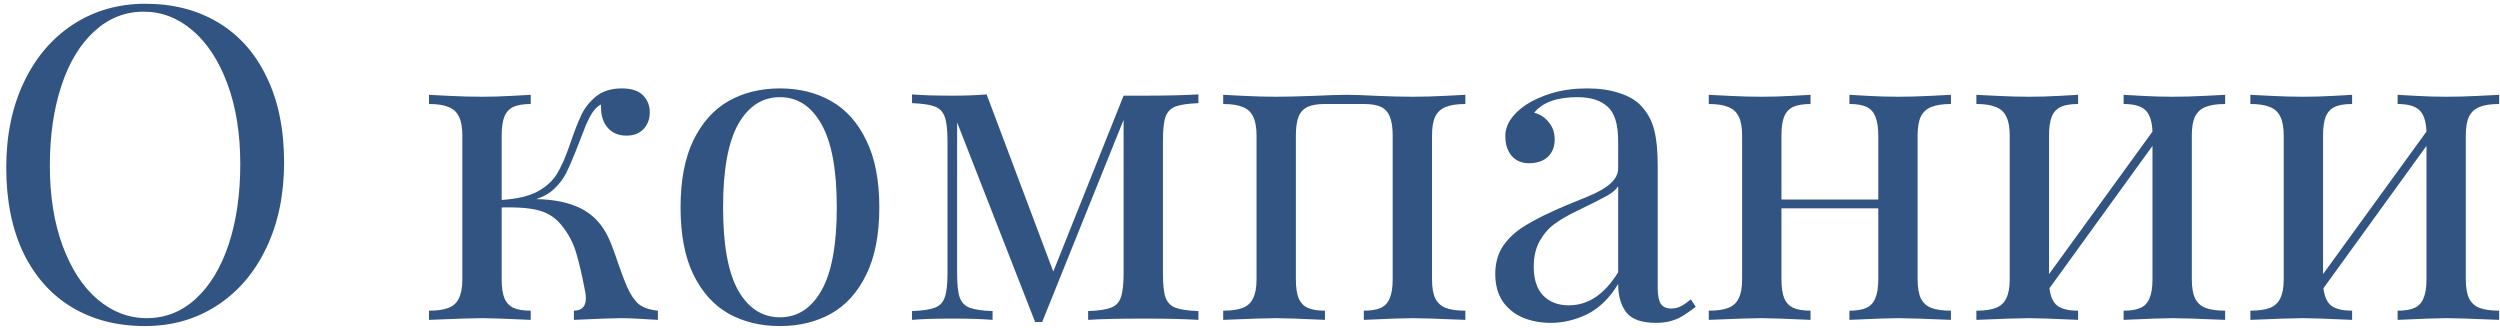 <?xml version="1.0" encoding="UTF-8"?> <svg xmlns="http://www.w3.org/2000/svg" width="297" height="39" viewBox="0 0 297 39" fill="none"> <path d="M17.271 0.447C20.572 0.447 23.458 1.192 25.93 2.682C28.418 4.171 30.339 6.338 31.693 9.182C33.065 12.008 33.75 15.377 33.75 19.287C33.75 23.113 33.047 26.498 31.643 29.443C30.238 32.389 28.283 34.674 25.777 36.299C23.272 37.924 20.42 38.736 17.221 38.736C13.92 38.736 11.025 37.992 8.537 36.502C6.066 35.012 4.145 32.854 2.773 30.027C1.419 27.184 0.742 23.807 0.742 19.896C0.742 16.071 1.445 12.685 2.85 9.74C4.255 6.795 6.21 4.51 8.715 2.885C11.22 1.26 14.072 0.447 17.271 0.447ZM17.068 1.387C14.851 1.387 12.896 2.165 11.203 3.723C9.51 5.263 8.207 7.421 7.293 10.197C6.379 12.956 5.922 16.122 5.922 19.693C5.922 23.299 6.43 26.473 7.445 29.215C8.461 31.957 9.84 34.073 11.584 35.562C13.344 37.052 15.291 37.797 17.424 37.797C19.641 37.797 21.588 37.027 23.264 35.486C24.956 33.929 26.26 31.771 27.174 29.012C28.088 26.236 28.545 23.062 28.545 19.49C28.545 15.885 28.037 12.711 27.021 9.969C26.006 7.227 24.626 5.111 22.883 3.621C21.139 2.132 19.201 1.387 17.068 1.387ZM59.598 23.756C61.375 23.637 62.772 23.316 63.787 22.791C64.82 22.249 65.607 21.547 66.148 20.684C66.69 19.803 67.215 18.61 67.723 17.104C68.213 15.665 68.654 14.531 69.043 13.701C69.432 12.855 70.016 12.11 70.795 11.467C71.591 10.824 72.615 10.502 73.867 10.502C75.001 10.502 75.839 10.773 76.381 11.315C76.922 11.856 77.193 12.533 77.193 13.346C77.193 14.158 76.939 14.827 76.432 15.352C75.941 15.859 75.272 16.113 74.426 16.113C73.495 16.113 72.758 15.809 72.217 15.199C71.675 14.59 71.404 13.786 71.404 12.787V12.406C71.049 12.575 70.719 12.88 70.414 13.32C70.126 13.76 69.856 14.277 69.602 14.869C69.365 15.462 68.958 16.503 68.383 17.992C67.977 19.025 67.604 19.88 67.266 20.557C66.927 21.217 66.47 21.826 65.894 22.385C65.319 22.943 64.591 23.366 63.711 23.654C65.607 23.688 67.215 23.984 68.535 24.543C69.872 25.102 70.939 25.999 71.734 27.234C72.056 27.742 72.344 28.318 72.598 28.961C72.852 29.587 73.165 30.459 73.537 31.576C73.926 32.676 74.24 33.497 74.477 34.039C74.9 34.987 75.365 35.681 75.873 36.121C76.398 36.544 77.159 36.807 78.158 36.908V38C76.127 37.865 74.654 37.797 73.74 37.797C72.945 37.797 71.091 37.865 68.18 38V36.908C69.128 36.908 69.602 36.409 69.602 35.41C69.602 35.139 69.559 34.809 69.475 34.42C69.136 32.643 68.806 31.221 68.484 30.154C68.18 29.071 67.697 28.081 67.037 27.184C66.546 26.49 66.013 25.965 65.438 25.609C64.862 25.237 64.117 24.975 63.203 24.822C62.306 24.67 61.104 24.611 59.598 24.645V33.176C59.598 34.141 59.708 34.894 59.928 35.435C60.165 35.977 60.529 36.358 61.02 36.578C61.51 36.798 62.188 36.908 63.051 36.908V38C60.139 37.865 58.227 37.797 57.312 37.797C56.263 37.797 54.147 37.865 50.965 38V36.908C51.947 36.908 52.717 36.798 53.275 36.578C53.851 36.358 54.266 35.977 54.52 35.435C54.79 34.894 54.926 34.141 54.926 33.176V16.113C54.926 15.132 54.79 14.378 54.52 13.854C54.266 13.312 53.851 12.931 53.275 12.711C52.717 12.474 51.947 12.355 50.965 12.355V11.264C51.27 11.281 52.082 11.323 53.402 11.391C54.723 11.458 56.026 11.492 57.312 11.492C58.379 11.492 59.53 11.458 60.766 11.391C62.001 11.323 62.763 11.281 63.051 11.264V12.355C62.188 12.355 61.51 12.466 61.02 12.685C60.529 12.906 60.165 13.287 59.928 13.828C59.708 14.37 59.598 15.132 59.598 16.113V23.756ZM92.656 10.502C94.941 10.502 96.964 11.001 98.725 12C100.502 12.999 101.898 14.556 102.914 16.672C103.947 18.771 104.463 21.428 104.463 24.645C104.463 27.861 103.947 30.518 102.914 32.617C101.898 34.716 100.502 36.265 98.725 37.264C96.964 38.245 94.941 38.736 92.656 38.736C90.371 38.736 88.34 38.245 86.562 37.264C84.802 36.265 83.406 34.716 82.373 32.617C81.357 30.518 80.85 27.861 80.85 24.645C80.85 21.428 81.357 18.771 82.373 16.672C83.406 14.556 84.802 12.999 86.562 12C88.34 11.001 90.371 10.502 92.656 10.502ZM92.656 11.543C90.574 11.543 88.924 12.609 87.705 14.742C86.503 16.875 85.902 20.176 85.902 24.645C85.902 29.096 86.503 32.389 87.705 34.522C88.924 36.637 90.574 37.695 92.656 37.695C94.738 37.695 96.38 36.637 97.582 34.522C98.801 32.389 99.41 29.096 99.41 24.645C99.41 20.176 98.801 16.875 97.582 14.742C96.38 12.609 94.738 11.543 92.656 11.543ZM142.371 12.254C141.118 12.305 140.204 12.44 139.629 12.66C139.07 12.88 138.681 13.287 138.461 13.879C138.258 14.471 138.156 15.419 138.156 16.723V32.49C138.156 33.794 138.258 34.742 138.461 35.334C138.681 35.926 139.07 36.333 139.629 36.553C140.204 36.773 141.118 36.908 142.371 36.959V38C140.746 37.898 138.596 37.848 135.922 37.848C132.943 37.848 130.725 37.898 129.27 38V36.959C130.522 36.908 131.428 36.773 131.986 36.553C132.562 36.333 132.951 35.926 133.154 35.334C133.374 34.742 133.484 33.794 133.484 32.49V14.234L123.811 38.254H122.973L113.705 14.539V32.49C113.705 33.794 113.807 34.742 114.01 35.334C114.23 35.926 114.619 36.333 115.178 36.553C115.753 36.773 116.667 36.908 117.92 36.959V38C116.684 37.898 115.11 37.848 113.197 37.848C111.115 37.848 109.499 37.898 108.348 38V36.959C109.6 36.908 110.506 36.773 111.064 36.553C111.64 36.333 112.029 35.926 112.232 35.334C112.452 34.742 112.562 33.794 112.562 32.49V16.723C112.562 15.419 112.452 14.471 112.232 13.879C112.029 13.287 111.64 12.88 111.064 12.66C110.506 12.44 109.6 12.305 108.348 12.254V11.213C109.482 11.315 111.098 11.365 113.197 11.365C114.704 11.365 116.041 11.315 117.209 11.213L125.131 32.262L133.484 11.365H135.922C138.546 11.365 140.695 11.315 142.371 11.213V12.254ZM174.084 12.355C173.102 12.355 172.324 12.474 171.748 12.711C171.189 12.931 170.775 13.312 170.504 13.854C170.25 14.378 170.123 15.132 170.123 16.113V33.176C170.123 34.141 170.25 34.894 170.504 35.435C170.775 35.977 171.189 36.358 171.748 36.578C172.324 36.798 173.102 36.908 174.084 36.908V38C170.902 37.865 168.82 37.797 167.838 37.797C166.873 37.797 164.935 37.865 162.023 38V36.908C162.887 36.908 163.555 36.798 164.029 36.578C164.52 36.358 164.876 35.977 165.096 35.435C165.333 34.894 165.451 34.141 165.451 33.176V16.113C165.451 15.132 165.333 14.37 165.096 13.828C164.876 13.287 164.52 12.906 164.029 12.685C163.555 12.466 162.887 12.355 162.023 12.355H157.402C156.539 12.355 155.862 12.466 155.371 12.685C154.88 12.906 154.516 13.287 154.279 13.828C154.059 14.37 153.949 15.132 153.949 16.113V33.176C153.949 34.141 154.059 34.894 154.279 35.435C154.516 35.977 154.88 36.358 155.371 36.578C155.862 36.798 156.539 36.908 157.402 36.908V38C154.491 37.865 152.544 37.797 151.562 37.797C150.581 37.797 148.499 37.865 145.316 38V36.908C146.298 36.908 147.068 36.798 147.627 36.578C148.202 36.358 148.617 35.977 148.871 35.435C149.142 34.894 149.277 34.141 149.277 33.176V16.113C149.277 15.132 149.142 14.378 148.871 13.854C148.617 13.312 148.202 12.931 147.627 12.711C147.068 12.474 146.298 12.355 145.316 12.355V11.264C145.638 11.281 146.467 11.323 147.805 11.391C149.142 11.458 150.395 11.492 151.562 11.492C152.73 11.492 154.212 11.458 156.006 11.391C157.8 11.306 159.129 11.264 159.992 11.264C160.839 11.264 162.066 11.306 163.674 11.391C165.282 11.458 166.67 11.492 167.838 11.492C169.006 11.492 170.258 11.458 171.596 11.391C172.933 11.323 173.762 11.281 174.084 11.264V12.355ZM192.238 16.773C192.238 14.759 191.815 13.388 190.969 12.66C190.139 11.915 188.954 11.543 187.414 11.543C184.96 11.543 183.242 12.161 182.26 13.396C182.954 13.566 183.529 13.938 183.986 14.514C184.46 15.072 184.697 15.758 184.697 16.57C184.697 17.451 184.418 18.145 183.859 18.652C183.318 19.143 182.581 19.389 181.65 19.389C180.77 19.389 180.076 19.092 179.568 18.5C179.077 17.908 178.832 17.129 178.832 16.164C178.832 14.81 179.645 13.574 181.27 12.457C182.116 11.898 183.157 11.433 184.393 11.06C185.645 10.688 187.033 10.502 188.557 10.502C189.979 10.502 191.231 10.68 192.314 11.035C193.398 11.374 194.244 11.848 194.854 12.457C195.649 13.27 196.191 14.217 196.479 15.301C196.783 16.367 196.936 17.848 196.936 19.744V34.191C196.936 35.055 197.054 35.681 197.291 36.07C197.545 36.46 197.96 36.654 198.535 36.654C198.958 36.654 199.348 36.561 199.703 36.375C200.059 36.189 200.448 35.918 200.871 35.562L201.455 36.451C200.846 36.908 200.338 37.264 199.932 37.518C199.525 37.772 199.06 37.975 198.535 38.127C198.01 38.279 197.401 38.355 196.707 38.355C195.031 38.355 193.863 37.941 193.203 37.111C192.56 36.265 192.238 35.139 192.238 33.734C191.223 35.41 190.004 36.603 188.582 37.315C187.16 38.008 185.713 38.355 184.24 38.355C183.038 38.355 181.938 38.152 180.939 37.746C179.941 37.323 179.137 36.68 178.527 35.816C177.935 34.936 177.639 33.844 177.639 32.541C177.639 31.221 177.96 30.095 178.604 29.164C179.247 28.233 180.152 27.421 181.32 26.727C182.488 26.016 184.054 25.245 186.018 24.416C186.356 24.281 187.186 23.942 188.506 23.4C189.826 22.859 190.774 22.317 191.35 21.775C191.942 21.234 192.238 20.641 192.238 19.998V16.773ZM192.238 22.131C191.984 22.52 191.561 22.884 190.969 23.223C190.376 23.561 189.141 24.188 187.262 25.102C186.263 25.576 185.417 26.066 184.723 26.574C184.029 27.065 183.436 27.734 182.945 28.58C182.454 29.426 182.209 30.467 182.209 31.703C182.209 33.21 182.59 34.352 183.352 35.131C184.113 35.893 185.12 36.273 186.373 36.273C188.675 36.273 190.63 34.962 192.238 32.338V22.131ZM231.771 12.355C230.79 12.355 230.011 12.474 229.436 12.711C228.877 12.931 228.462 13.312 228.191 13.854C227.938 14.378 227.811 15.132 227.811 16.113V33.176C227.811 34.141 227.938 34.894 228.191 35.435C228.462 35.977 228.877 36.358 229.436 36.578C230.011 36.798 230.79 36.908 231.771 36.908V38C228.589 37.865 226.507 37.797 225.525 37.797C224.561 37.797 222.622 37.865 219.711 38V36.908C220.574 36.908 221.243 36.798 221.717 36.578C222.208 36.358 222.563 35.977 222.783 35.435C223.02 34.894 223.139 34.141 223.139 33.176V24.746H211.637V33.176C211.637 34.141 211.747 34.894 211.967 35.435C212.204 35.977 212.568 36.358 213.059 36.578C213.549 36.798 214.227 36.908 215.09 36.908V38C212.178 37.865 210.232 37.797 209.25 37.797C208.268 37.797 206.186 37.865 203.004 38V36.908C203.986 36.908 204.756 36.798 205.314 36.578C205.89 36.358 206.305 35.977 206.559 35.435C206.829 34.894 206.965 34.141 206.965 33.176V16.113C206.965 15.132 206.829 14.378 206.559 13.854C206.305 13.312 205.89 12.931 205.314 12.711C204.756 12.474 203.986 12.355 203.004 12.355V11.264C203.326 11.281 204.155 11.323 205.492 11.391C206.829 11.458 208.082 11.492 209.25 11.492C210.435 11.492 211.628 11.458 212.83 11.391C214.049 11.323 214.802 11.281 215.09 11.264V12.355C214.227 12.355 213.549 12.466 213.059 12.685C212.568 12.906 212.204 13.287 211.967 13.828C211.747 14.37 211.637 15.132 211.637 16.113V23.705H223.139V16.113C223.139 15.132 223.02 14.37 222.783 13.828C222.563 13.287 222.208 12.906 221.717 12.685C221.243 12.466 220.574 12.355 219.711 12.355V11.264C219.999 11.281 220.743 11.323 221.945 11.391C223.164 11.458 224.357 11.492 225.525 11.492C226.693 11.492 227.946 11.458 229.283 11.391C230.62 11.323 231.45 11.281 231.771 11.264V12.355ZM264.348 12.355C263.366 12.355 262.587 12.474 262.012 12.711C261.453 12.931 261.038 13.312 260.768 13.854C260.514 14.378 260.387 15.132 260.387 16.113V33.176C260.387 34.141 260.514 34.894 260.768 35.435C261.038 35.977 261.453 36.358 262.012 36.578C262.587 36.798 263.366 36.908 264.348 36.908V38C261.165 37.865 259.083 37.797 258.102 37.797C257.137 37.797 255.199 37.865 252.287 38V36.908C253.15 36.908 253.819 36.798 254.293 36.578C254.784 36.358 255.139 35.977 255.359 35.435C255.596 34.894 255.715 34.141 255.715 33.176V17.332L243.477 34.242C243.595 35.241 243.908 35.935 244.416 36.324C244.941 36.714 245.762 36.908 246.879 36.908V38C243.967 37.865 242.021 37.797 241.039 37.797C240.057 37.797 237.975 37.865 234.793 38V36.908C235.775 36.908 236.545 36.798 237.104 36.578C237.679 36.358 238.094 35.977 238.348 35.435C238.618 34.894 238.754 34.141 238.754 33.176V16.113C238.754 15.132 238.618 14.378 238.348 13.854C238.094 13.312 237.679 12.931 237.104 12.711C236.545 12.474 235.775 12.355 234.793 12.355V11.264C235.115 11.281 235.944 11.323 237.281 11.391C238.618 11.458 239.871 11.492 241.039 11.492C242.224 11.492 243.417 11.458 244.619 11.391C245.838 11.323 246.591 11.281 246.879 11.264V12.355C246.016 12.355 245.339 12.466 244.848 12.685C244.357 12.906 243.993 13.287 243.756 13.828C243.536 14.37 243.426 15.132 243.426 16.113V32.566L255.715 15.631C255.664 14.395 255.376 13.54 254.852 13.066C254.344 12.592 253.489 12.355 252.287 12.355V11.264C252.575 11.281 253.32 11.323 254.521 11.391C255.74 11.458 256.934 11.492 258.102 11.492C259.27 11.492 260.522 11.458 261.859 11.391C263.197 11.323 264.026 11.281 264.348 11.264V12.355ZM296.898 12.355C295.917 12.355 295.138 12.474 294.562 12.711C294.004 12.931 293.589 13.312 293.318 13.854C293.064 14.378 292.938 15.132 292.938 16.113V33.176C292.938 34.141 293.064 34.894 293.318 35.435C293.589 35.977 294.004 36.358 294.562 36.578C295.138 36.798 295.917 36.908 296.898 36.908V38C293.716 37.865 291.634 37.797 290.652 37.797C289.688 37.797 287.749 37.865 284.838 38V36.908C285.701 36.908 286.37 36.798 286.844 36.578C287.335 36.358 287.69 35.977 287.91 35.435C288.147 34.894 288.266 34.141 288.266 33.176V17.332L276.027 34.242C276.146 35.241 276.459 35.935 276.967 36.324C277.492 36.714 278.312 36.908 279.43 36.908V38C276.518 37.865 274.572 37.797 273.59 37.797C272.608 37.797 270.526 37.865 267.344 38V36.908C268.326 36.908 269.096 36.798 269.654 36.578C270.23 36.358 270.645 35.977 270.898 35.435C271.169 34.894 271.305 34.141 271.305 33.176V16.113C271.305 15.132 271.169 14.378 270.898 13.854C270.645 13.312 270.23 12.931 269.654 12.711C269.096 12.474 268.326 12.355 267.344 12.355V11.264C267.665 11.281 268.495 11.323 269.832 11.391C271.169 11.458 272.422 11.492 273.59 11.492C274.775 11.492 275.968 11.458 277.17 11.391C278.389 11.323 279.142 11.281 279.43 11.264V12.355C278.566 12.355 277.889 12.466 277.398 12.685C276.908 12.906 276.544 13.287 276.307 13.828C276.087 14.37 275.977 15.132 275.977 16.113V32.566L288.266 15.631C288.215 14.395 287.927 13.54 287.402 13.066C286.895 12.592 286.04 12.355 284.838 12.355V11.264C285.126 11.281 285.87 11.323 287.072 11.391C288.291 11.458 289.484 11.492 290.652 11.492C291.82 11.492 293.073 11.458 294.41 11.391C295.747 11.323 296.577 11.281 296.898 11.264V12.355Z" fill="#315483"></path> </svg> 